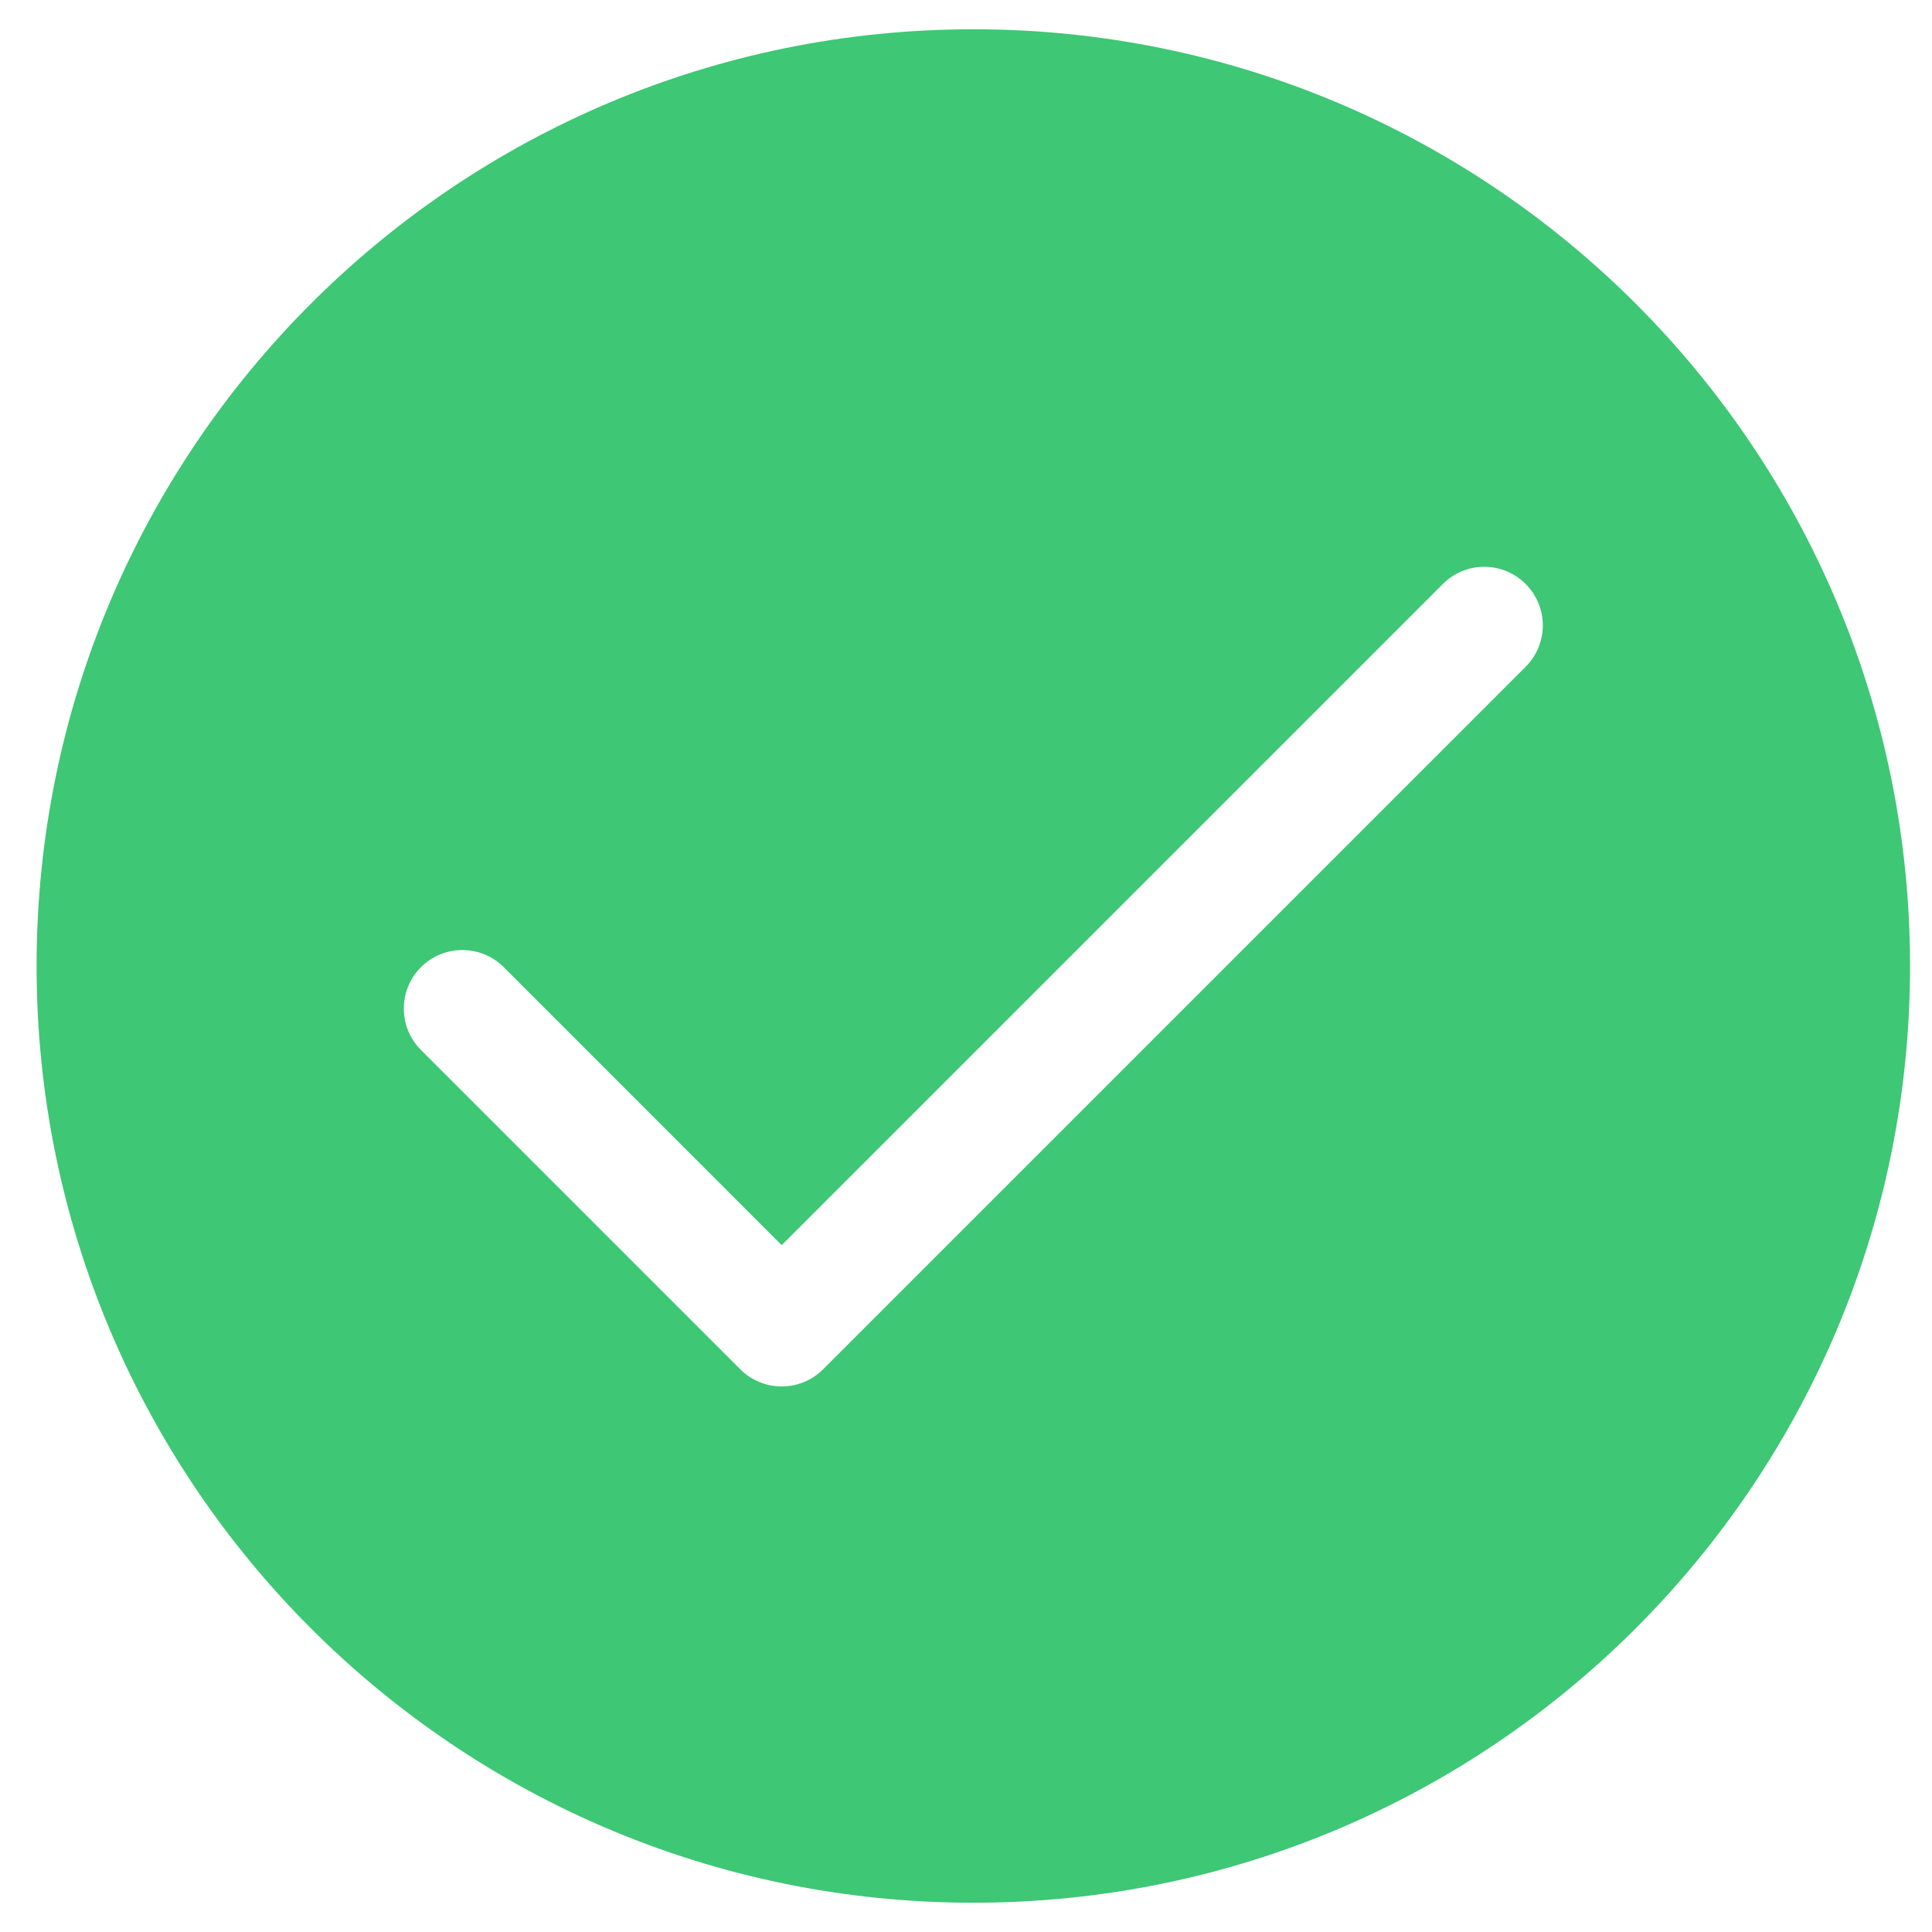 <svg width="33" height="33" viewBox="0 0 33 33" fill="none" xmlns="http://www.w3.org/2000/svg">
<path fill-rule="evenodd" clip-rule="evenodd" d="M16.625 32.5C25.462 32.5 32.625 25.337 32.625 16.5C32.625 7.663 25.462 0.5 16.625 0.5C7.788 0.5 0.625 7.663 0.625 16.5C0.625 25.337 7.788 32.5 16.625 32.5ZM26.059 11.389C26.45 10.998 26.45 10.365 26.059 9.975C25.669 9.584 25.035 9.584 24.645 9.975L13.352 21.268L8.605 16.52C8.214 16.13 7.581 16.13 7.19 16.52C6.8 16.911 6.8 17.544 7.19 17.934L12.645 23.389C13.035 23.779 13.669 23.779 14.059 23.389L26.059 11.389Z" fill="#3EC775"/>
</svg>
